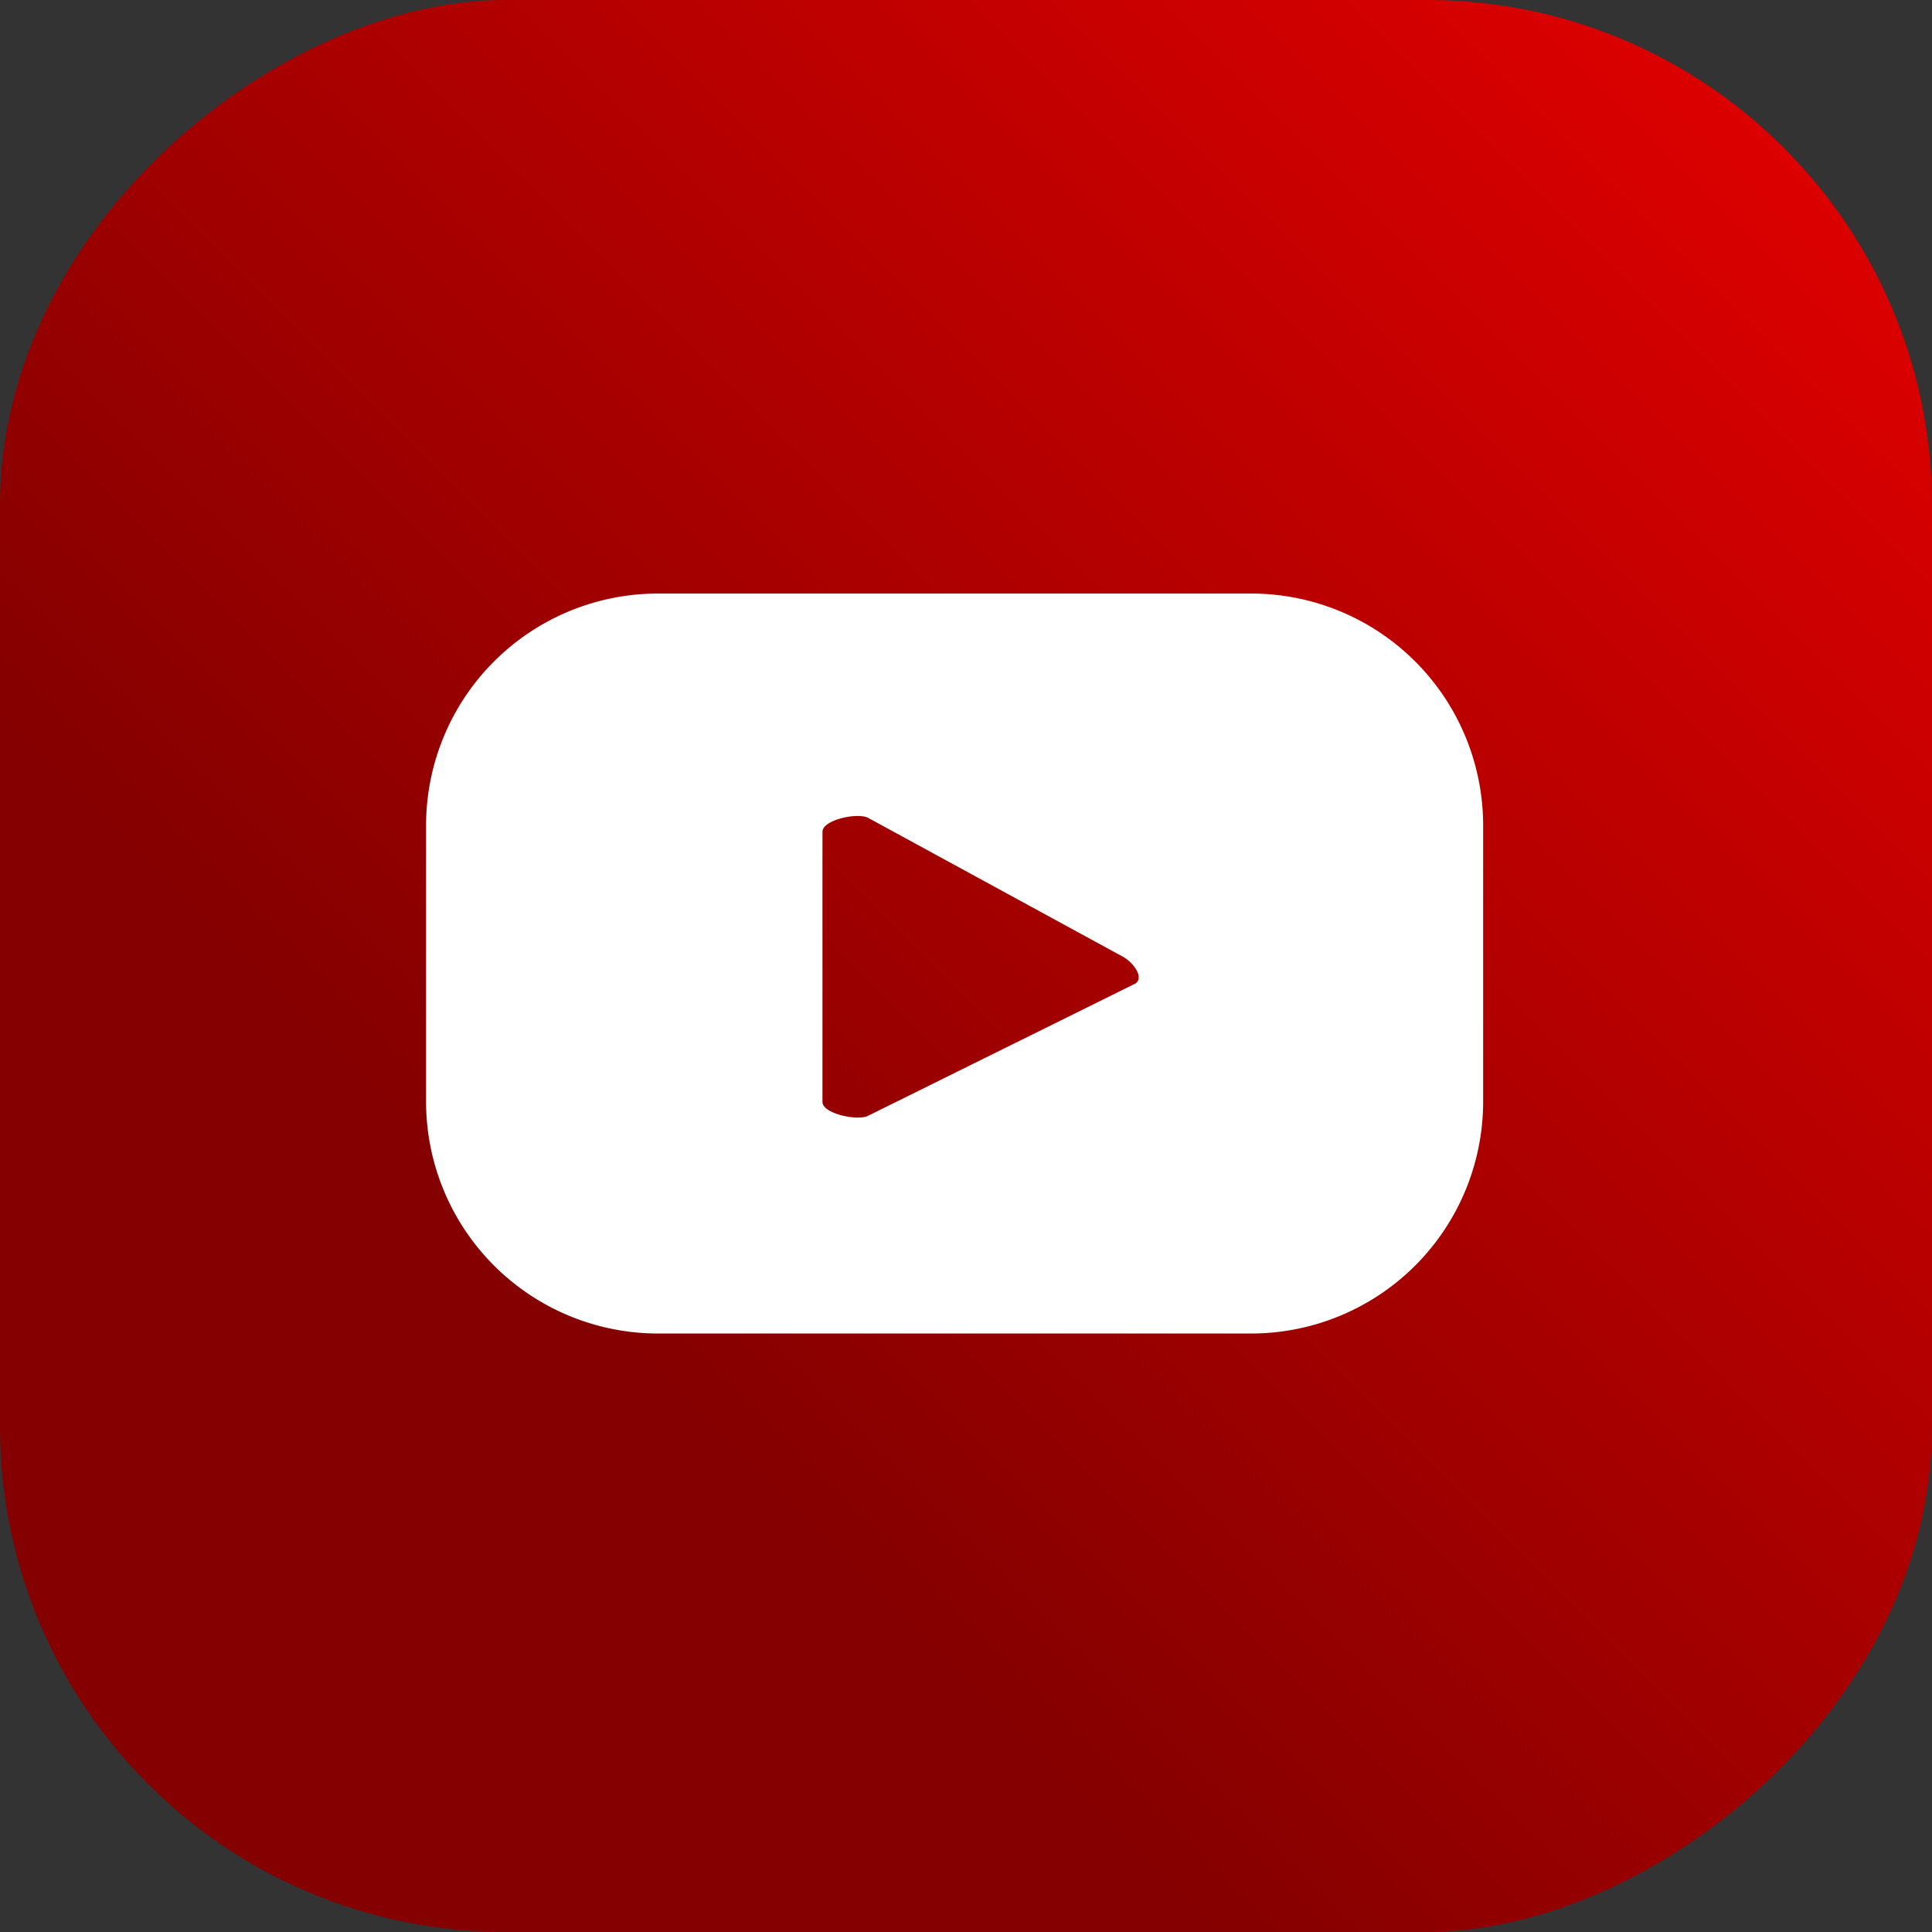 <svg xmlns="http://www.w3.org/2000/svg" xmlns:xlink="http://www.w3.org/1999/xlink" width="29.243" height="29.243" viewBox="0 0 29.243 29.243"><rect x="0" y="0" width="29.243" height="29.243" fill="#333333" stroke="none"/><defs><style>.a{fill:url(#a);}.b{fill:#fff;}</style><linearGradient id="a" x1="5.531" y1="-5.855" x2="6.378" y2="-5.008" gradientUnits="objectBoundingBox"><stop offset="0" stop-color="red"/><stop offset="1" stop-color="#850000"/></linearGradient></defs><rect class="a" width="29.243" height="29.243" rx="7.649" transform="translate(29.243 0) rotate(90)"/><path class="b" d="M99.636,114.582a3.511,3.511,0,0,0-3.511-3.511H87.147a3.511,3.511,0,0,0-3.511,3.511v4.178a3.511,3.511,0,0,0,3.511,3.511h8.978a3.511,3.511,0,0,0,3.511-3.511Zm-5.28,2.4-4.026,1.992c-.158.085-.694-.029-.694-.208v-4.089c0-.182.541-.3.7-.206l3.853,2.1C94.35,116.662,94.52,116.9,94.356,116.984Z" transform="translate(-77.187 -102.087)"/></svg>